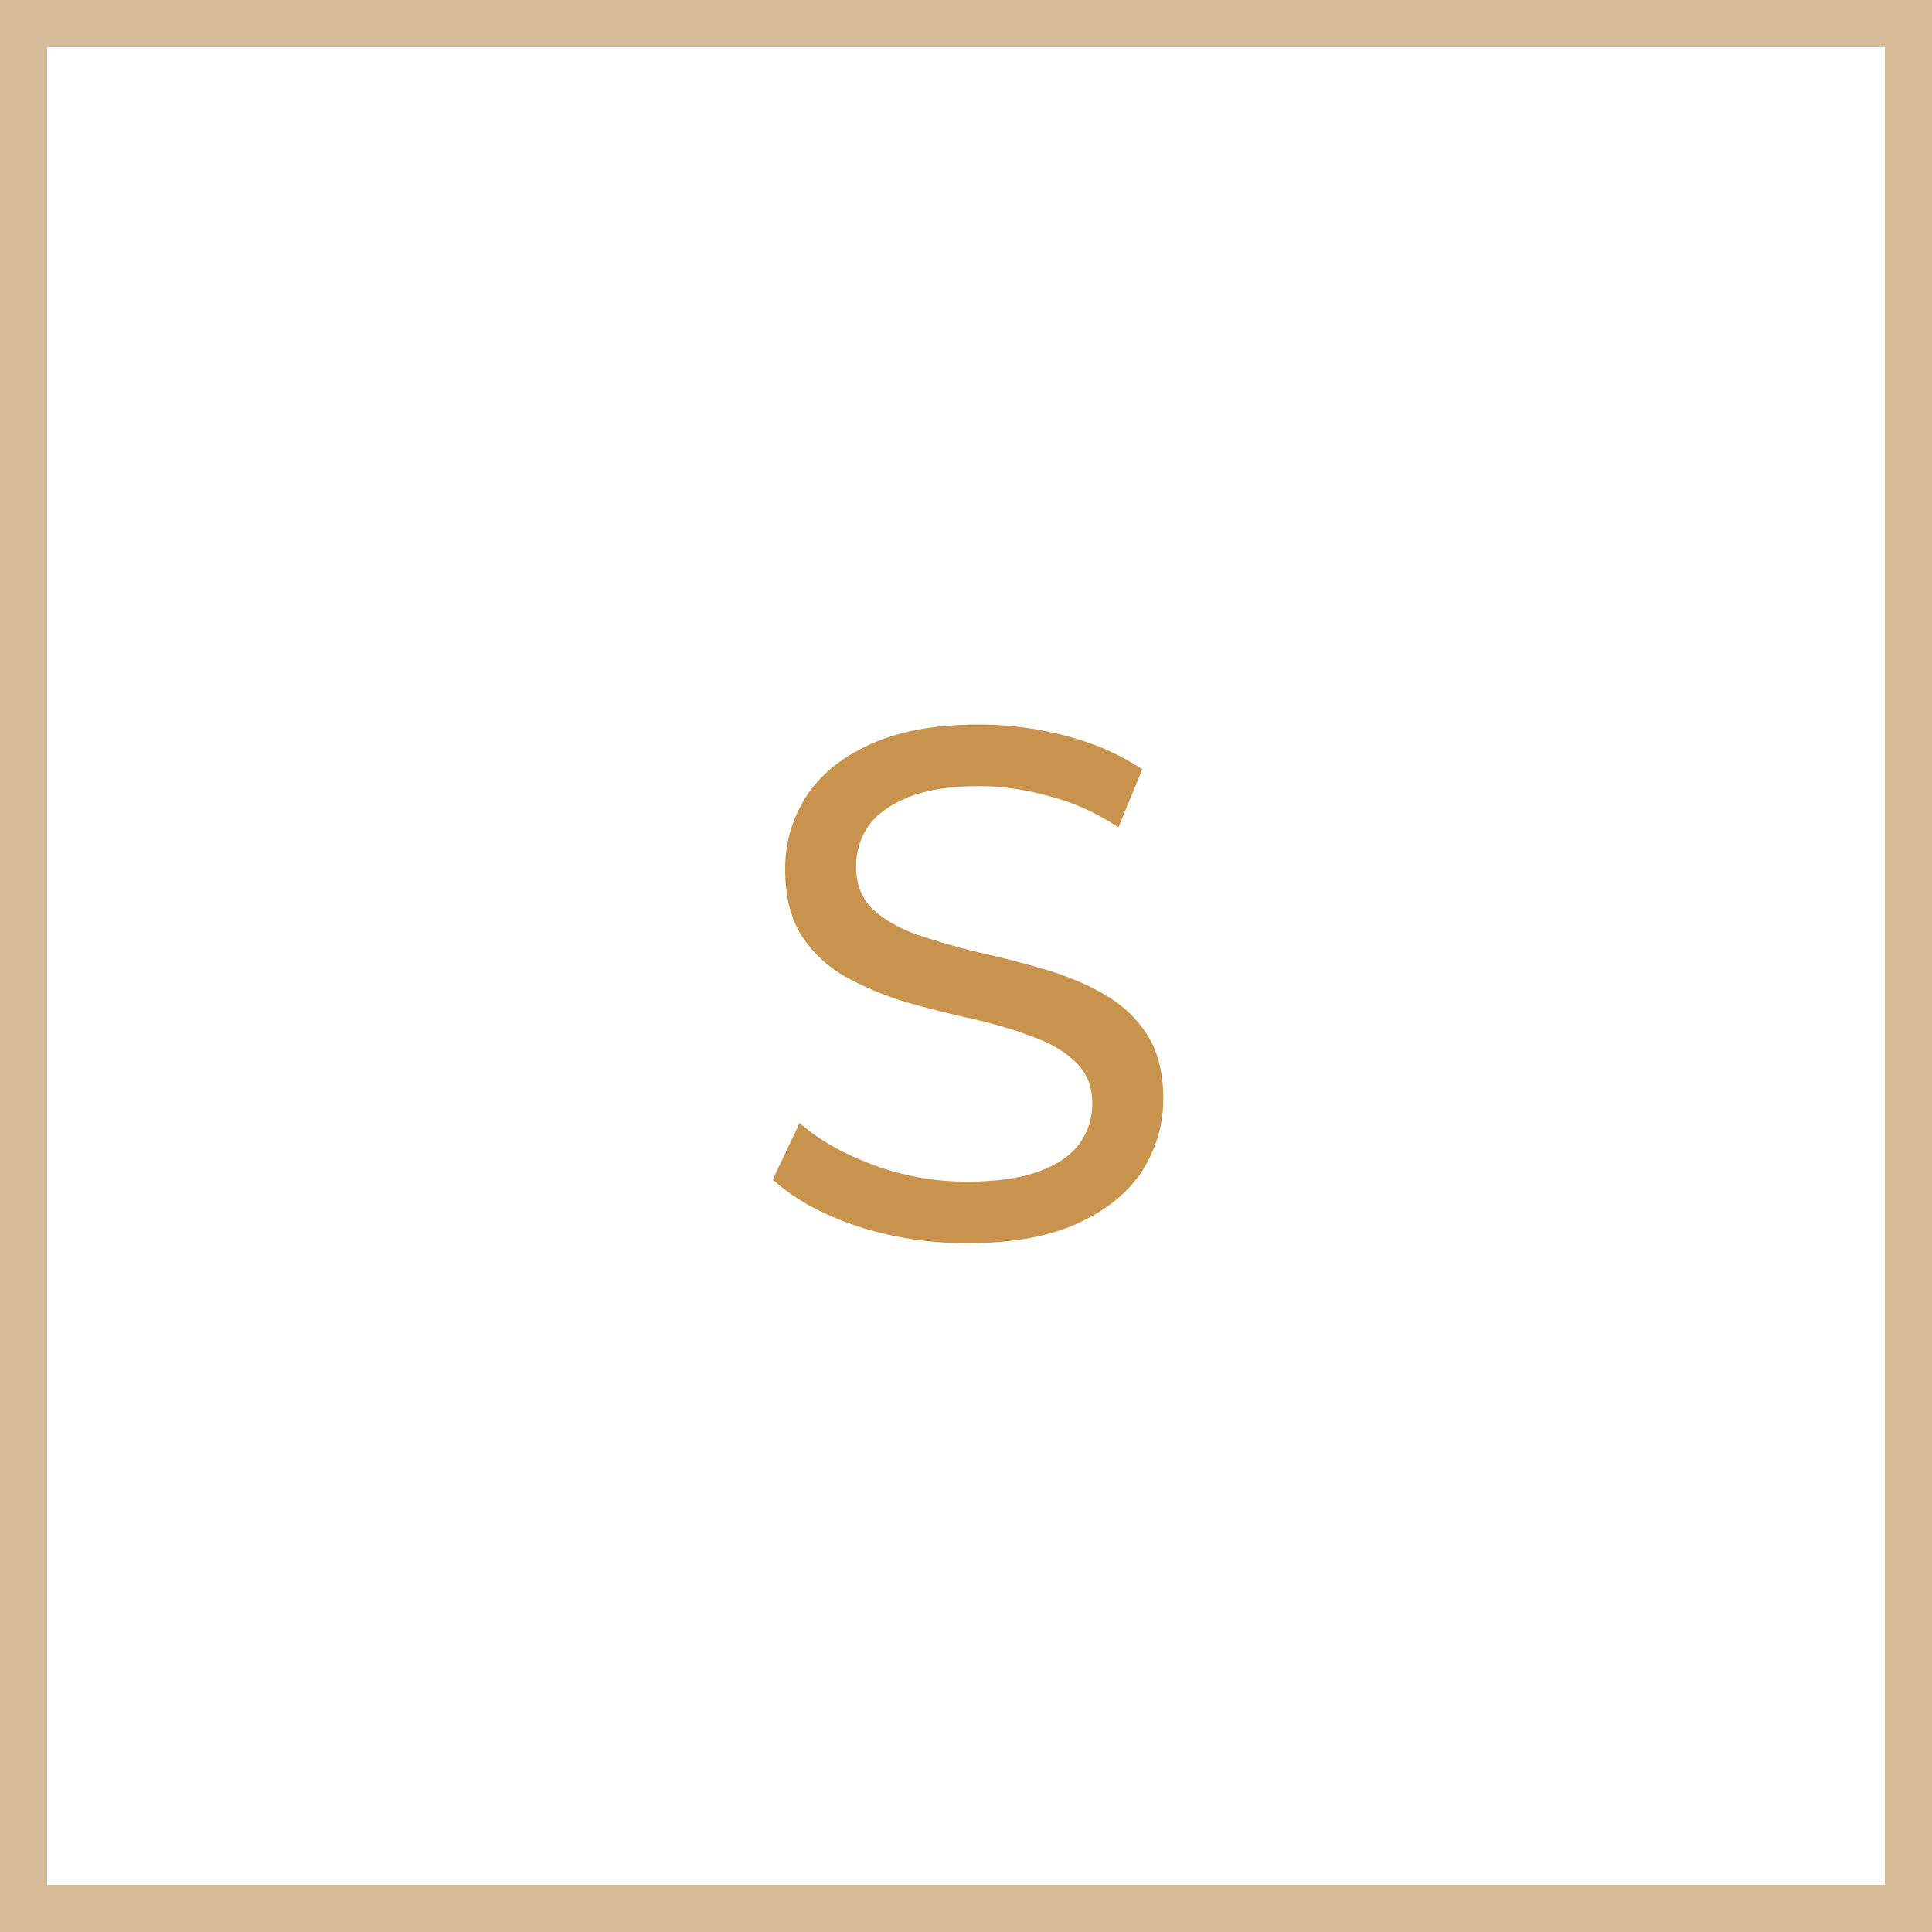 <svg width="40" height="40" viewBox="0 0 40 40" fill="none" xmlns="http://www.w3.org/2000/svg">
<path d="M20.02 25.74C19.22 25.74 18.455 25.62 17.725 25.38C16.995 25.13 16.42 24.81 16 24.42L16.555 23.25C16.955 23.6 17.465 23.89 18.085 24.12C18.705 24.35 19.35 24.465 20.02 24.465C20.63 24.465 21.125 24.395 21.505 24.255C21.885 24.115 22.165 23.925 22.345 23.685C22.525 23.435 22.615 23.155 22.615 22.845C22.615 22.485 22.495 22.195 22.255 21.975C22.025 21.755 21.72 21.58 21.34 21.45C20.97 21.31 20.56 21.19 20.11 21.09C19.66 20.99 19.205 20.875 18.745 20.745C18.295 20.605 17.88 20.43 17.5 20.22C17.13 20.01 16.83 19.73 16.6 19.38C16.37 19.02 16.255 18.56 16.255 18C16.255 17.46 16.395 16.965 16.675 16.515C16.965 16.055 17.405 15.69 17.995 15.42C18.595 15.14 19.355 15 20.275 15C20.885 15 21.49 15.08 22.09 15.24C22.69 15.4 23.21 15.63 23.65 15.93L23.155 17.13C22.705 16.83 22.23 16.615 21.73 16.485C21.23 16.345 20.745 16.275 20.275 16.275C19.685 16.275 19.2 16.35 18.82 16.5C18.44 16.65 18.16 16.85 17.98 17.1C17.81 17.35 17.725 17.63 17.725 17.94C17.725 18.31 17.84 18.605 18.07 18.825C18.31 19.045 18.615 19.22 18.985 19.35C19.365 19.48 19.78 19.6 20.23 19.71C20.68 19.81 21.13 19.925 21.58 20.055C22.04 20.185 22.455 20.355 22.825 20.565C23.205 20.775 23.51 21.055 23.74 21.405C23.97 21.755 24.085 22.205 24.085 22.755C24.085 23.285 23.94 23.78 23.65 24.24C23.36 24.69 22.91 25.055 22.3 25.335C21.7 25.605 20.94 25.74 20.02 25.74Z" fill="#C7934D"/>
<path fill-rule="evenodd" clip-rule="evenodd" d="M0 0H40V40H0V0ZM0.976 0.976V39.024H39.024V0.976H0.976Z" fill="#D6BC99"/>
</svg>
